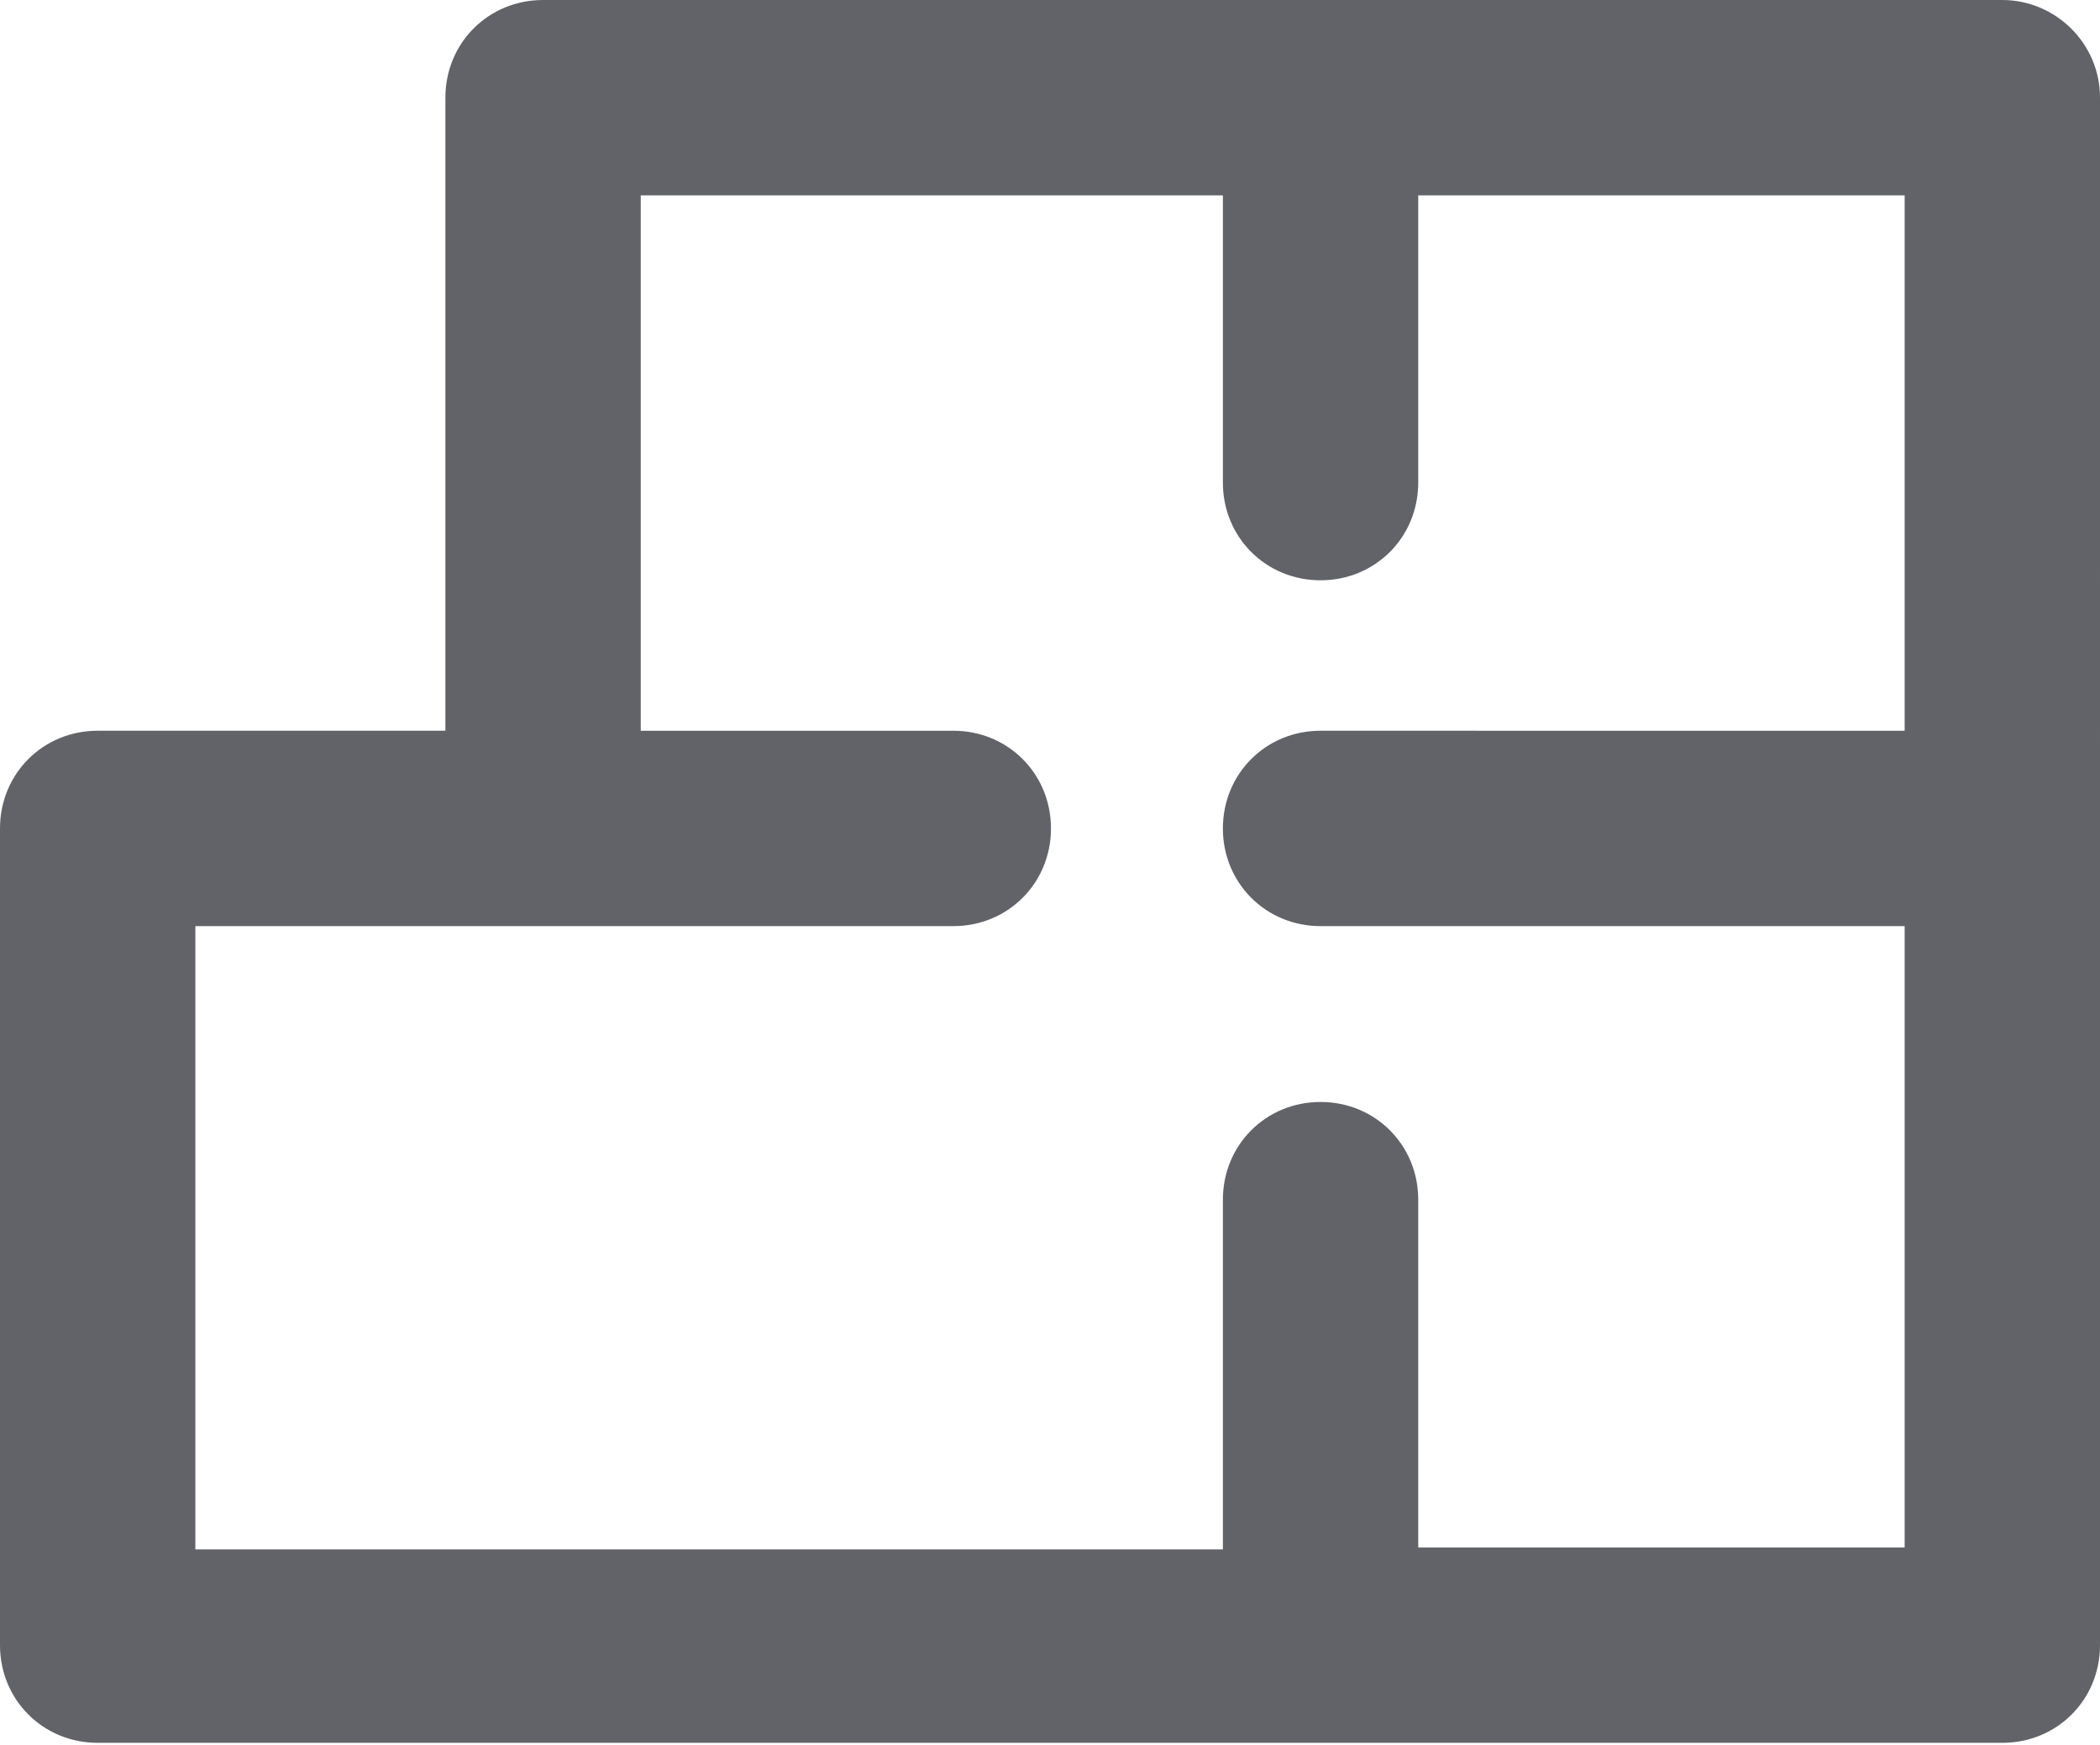 <?xml version="1.0" encoding="utf-8"?>
<!-- Generator: Adobe Illustrator 25.4.1, SVG Export Plug-In . SVG Version: 6.00 Build 0)  -->
<!DOCTYPE svg PUBLIC "-//W3C//DTD SVG 1.1//EN" "http://www.w3.org/Graphics/SVG/1.1/DTD/svg11.dtd">
<svg version="1.1" id="Layer_1" xmlns:x="http://ns.adobe.com/Extensibility/1.0/" xmlns:i="http://ns.adobe.com/AdobeIllustrator/10.0/" xmlns:graph="http://ns.adobe.com/Graphs/1.0/"
	 xmlns="http://www.w3.org/2000/svg" xmlns:xlink="http://www.w3.org/1999/xlink" x="0px" y="0px" viewBox="0 0 107.5 89.3"
	 style="enable-background:new 0 0 107.5 89.3;" xml:space="preserve">
<style type="text/css">
	.st0{fill:#616368;}
</style>
<path class="st0" d="M102.5,0H27.8c-2.8,0-5,2.2-5,5v32.4h-6.1H5c-2.8,0-5,2.2-5,5v41.8c0,2.8,2.2,5,5,5h97.5c2.8,0,5-2.2,5-5V5
	C107.5,2.2,105.2,0,102.5,0z M72.6,79.3V61.4c0-2.8-2.2-5-5-5s-5,2.2-5,5v17.9H10V47.4h6.7h11.1h21c2.8,0,5-2.2,5-5s-2.2-5-5-5h-16
	V10h29.8v14.7c0,2.8,2.2,5,5,5s5-2.2,5-5V10h24.9v27.4H67.6c-2.8,0-5,2.2-5,5s2.2,5,5,5h29.9v31.8H72.6z"/>
</svg>
